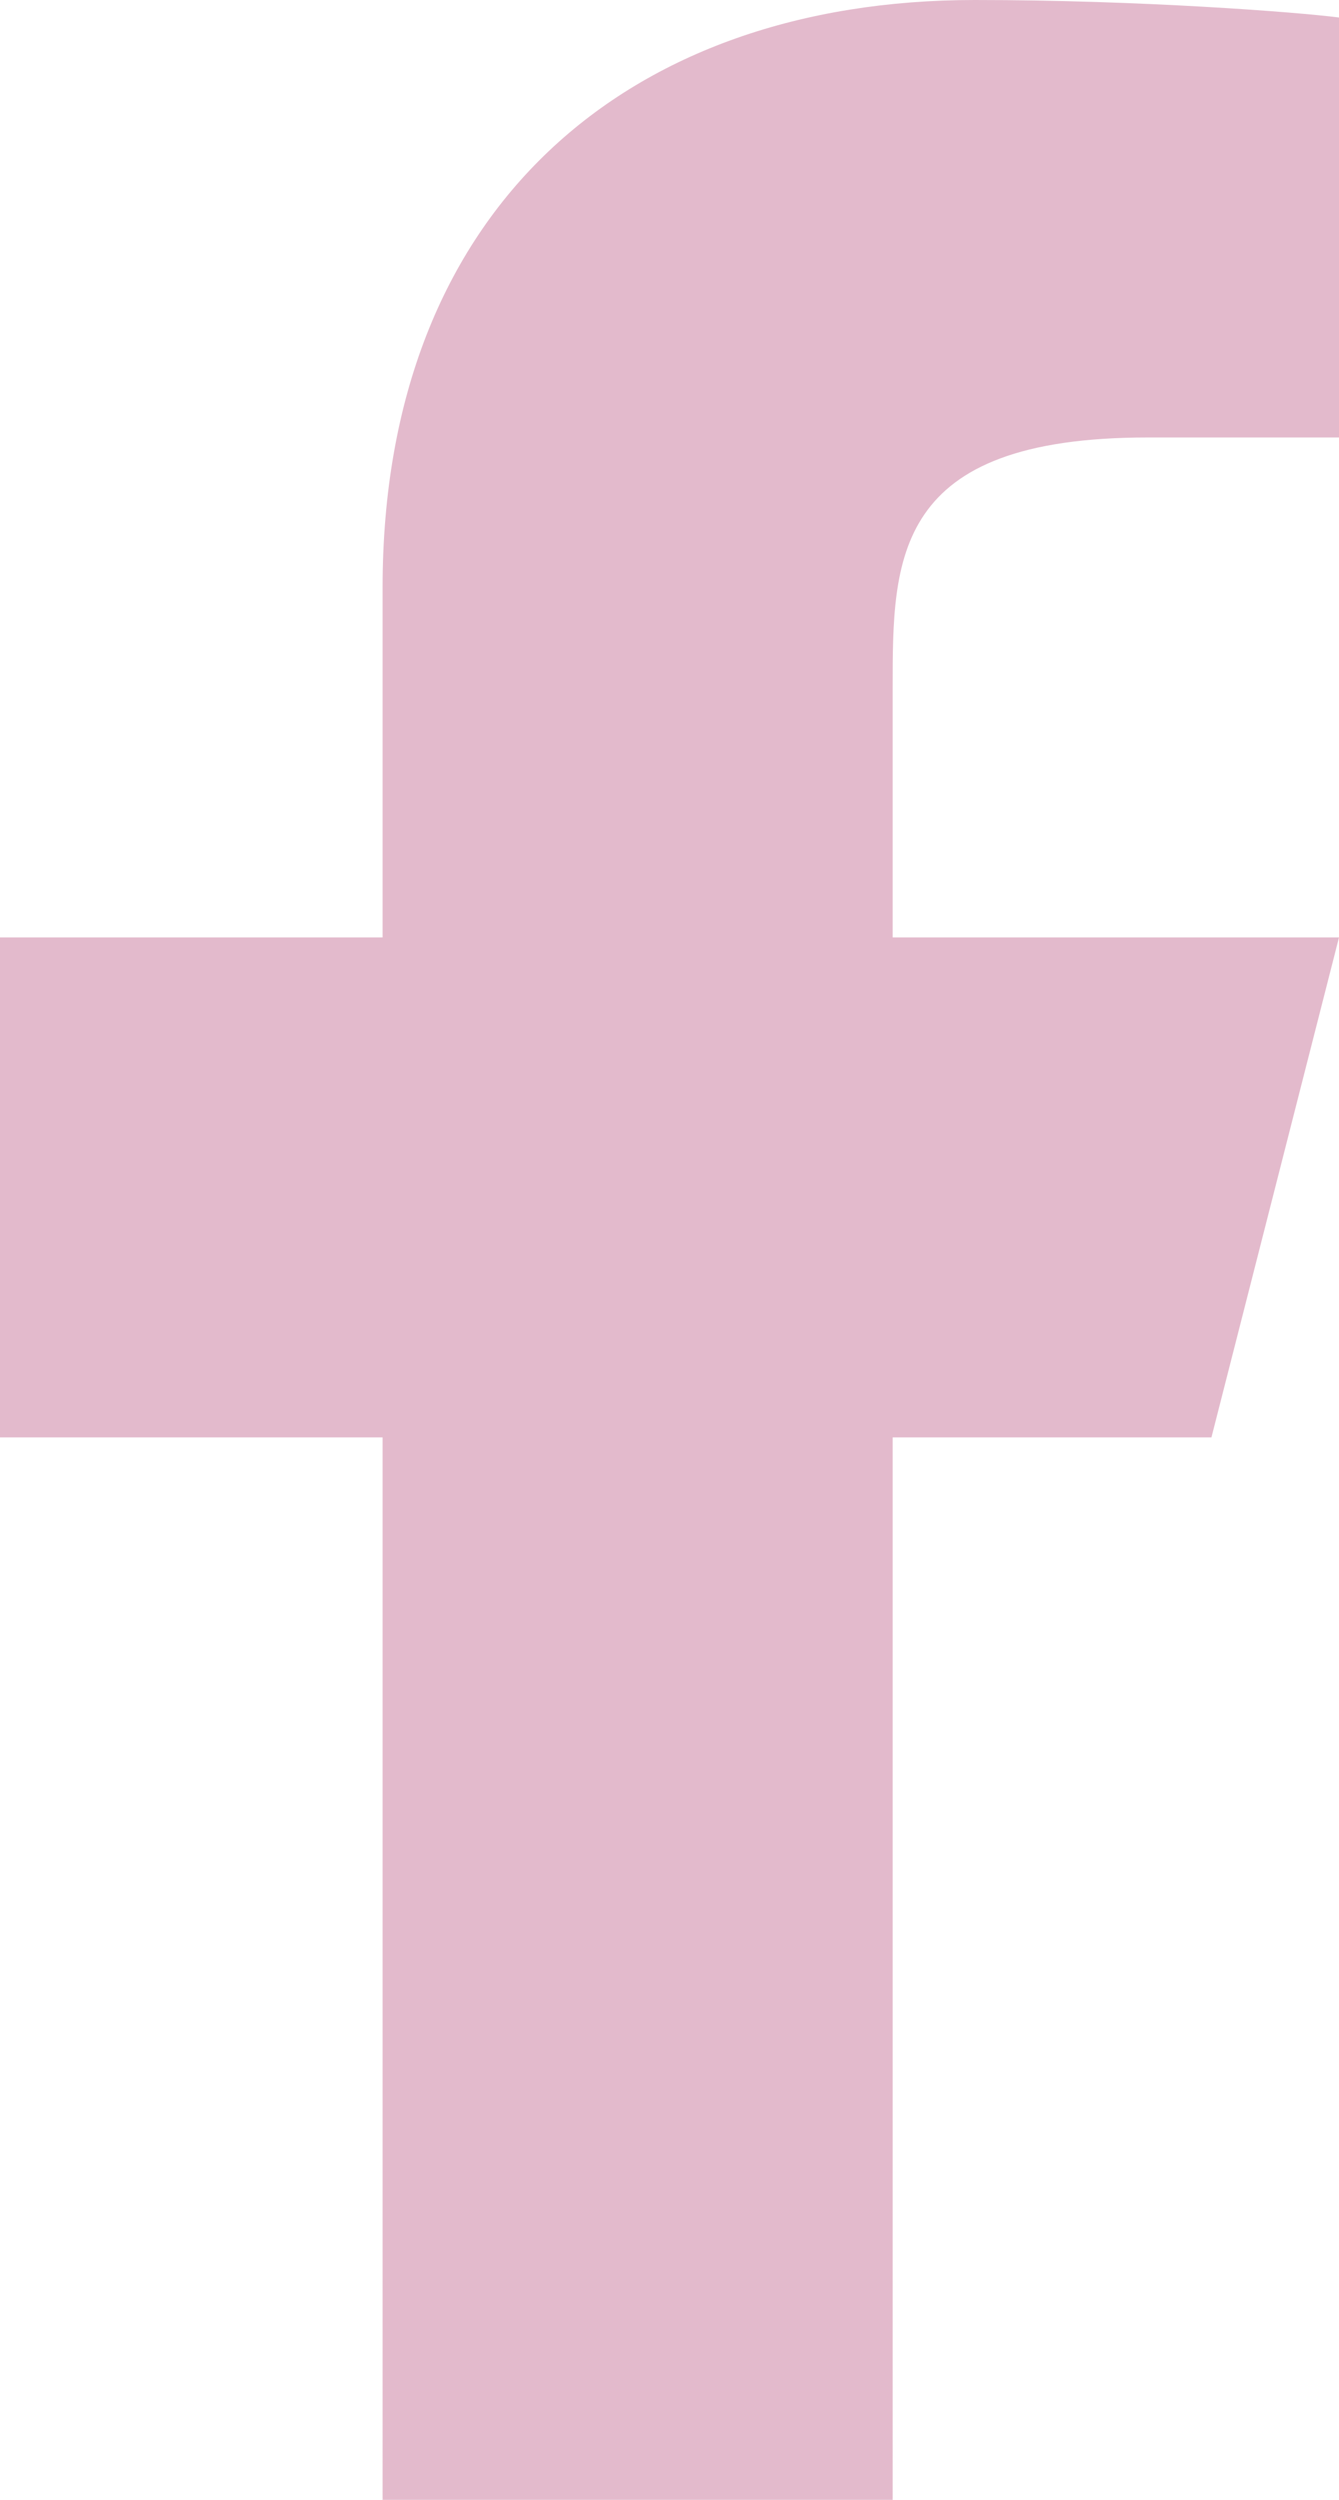 <svg width="15" height="28" viewBox="0 0 15 28" fill="none" xmlns="http://www.w3.org/2000/svg">
<path d="M10 16.1H13.571L15 10.5H10V7.7C10 6.258 10 4.9 12.857 4.9H15V0.196C14.534 0.136 12.776 0 10.919 0C7.04 0 4.286 2.32 4.286 6.58V10.5H0V16.1H4.286V28H10V16.1Z" fill="#E3BACC"/>
</svg>
